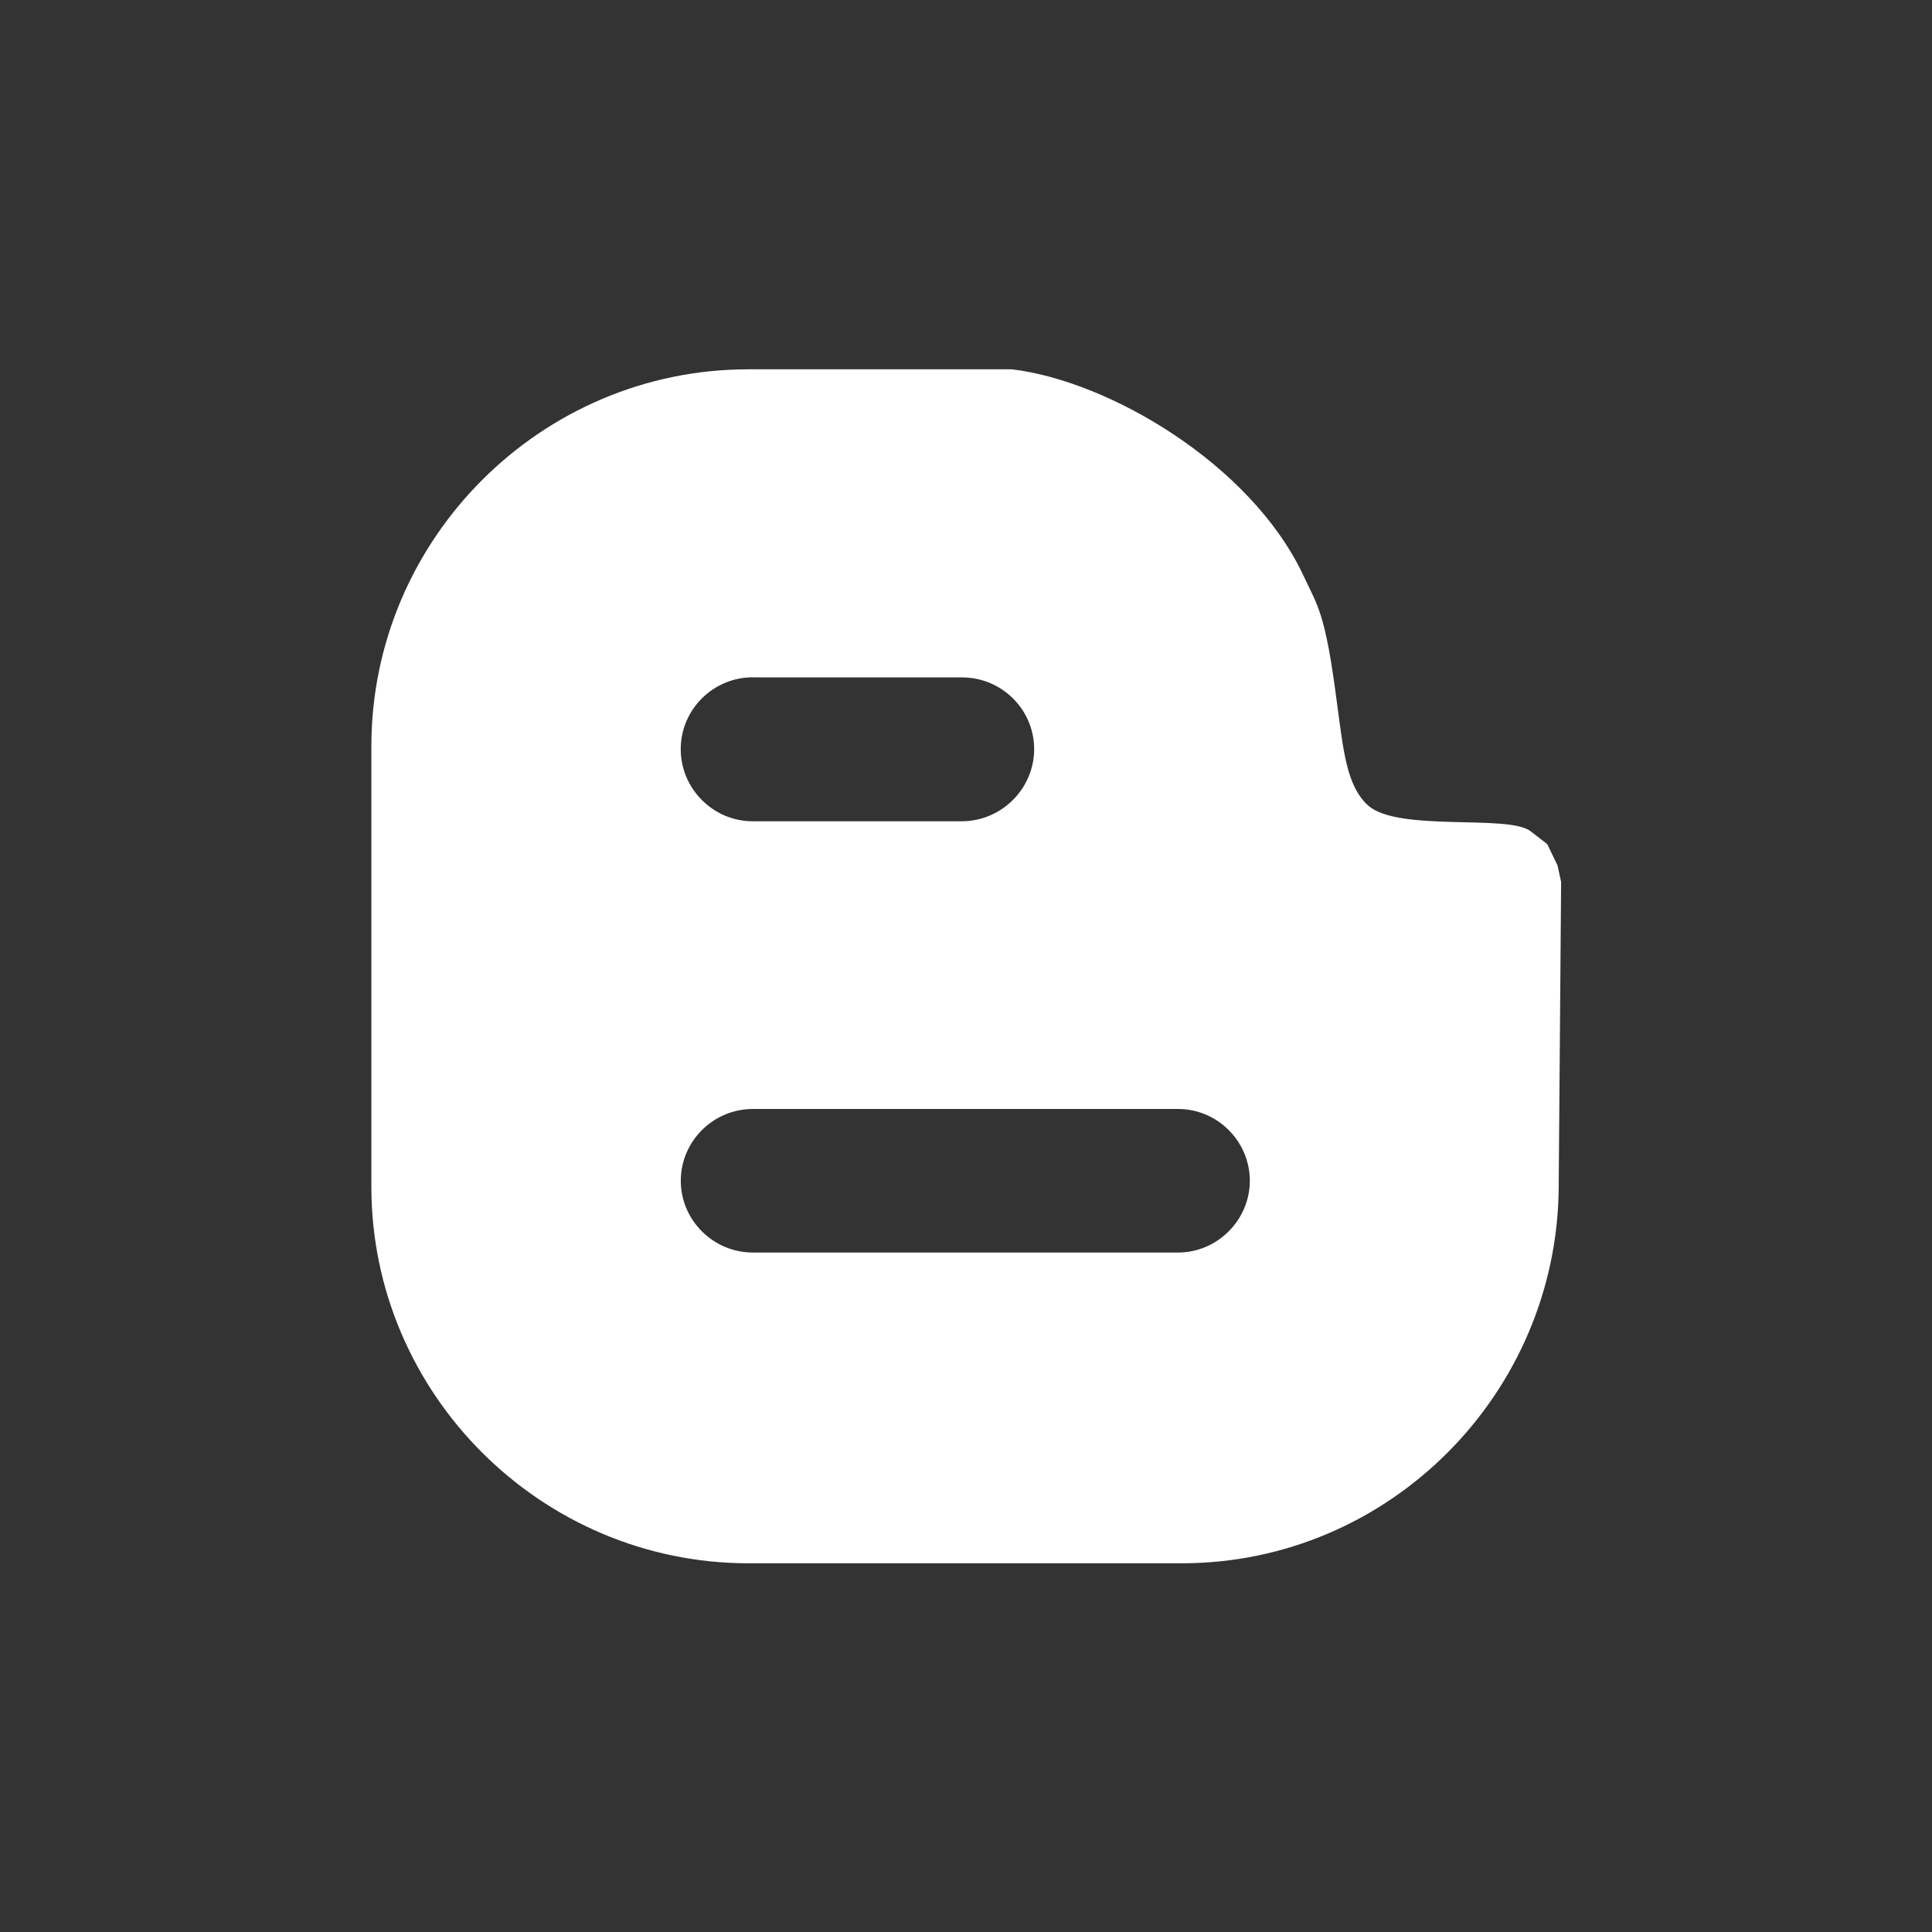 <svg xmlns="http://www.w3.org/2000/svg" viewBox="0 0 32 32"><rect x="0" y="0" width="32" height="32" fill="#333333" stroke="none"/><path fill="#FFF" d="M25.793 14.325l-.166-.344-.277-.214c-.363-.284-2.2.02-2.695-.43-.352-.324-.404-.905-.51-1.69-.197-1.527-.322-1.606-.56-2.122-.866-1.836-3.214-3.217-4.825-3.408h-4.367c-3.436 0-6.244 2.814-6.242 6.248v7.29c0 3.428 2.81 6.238 6.248 6.238h7.174c3.436 0 6.225-2.81 6.244-6.237l.04-5.048-.06-.277zM12.47 11.22h3.464c.66 0 1.195.534 1.195 1.188 0 .653-.54 1.195-1.2 1.195h-3.46c-.66 0-1.194-.542-1.194-1.195 0-.654.535-1.19 1.195-1.19zm7.038 9.526H12.47c-.66 0-1.194-.54-1.194-1.188 0-.654.535-1.19 1.195-1.19h7.04c.655 0 1.19.536 1.19 1.19 0 .646-.535 1.188-1.19 1.188z"/></svg>